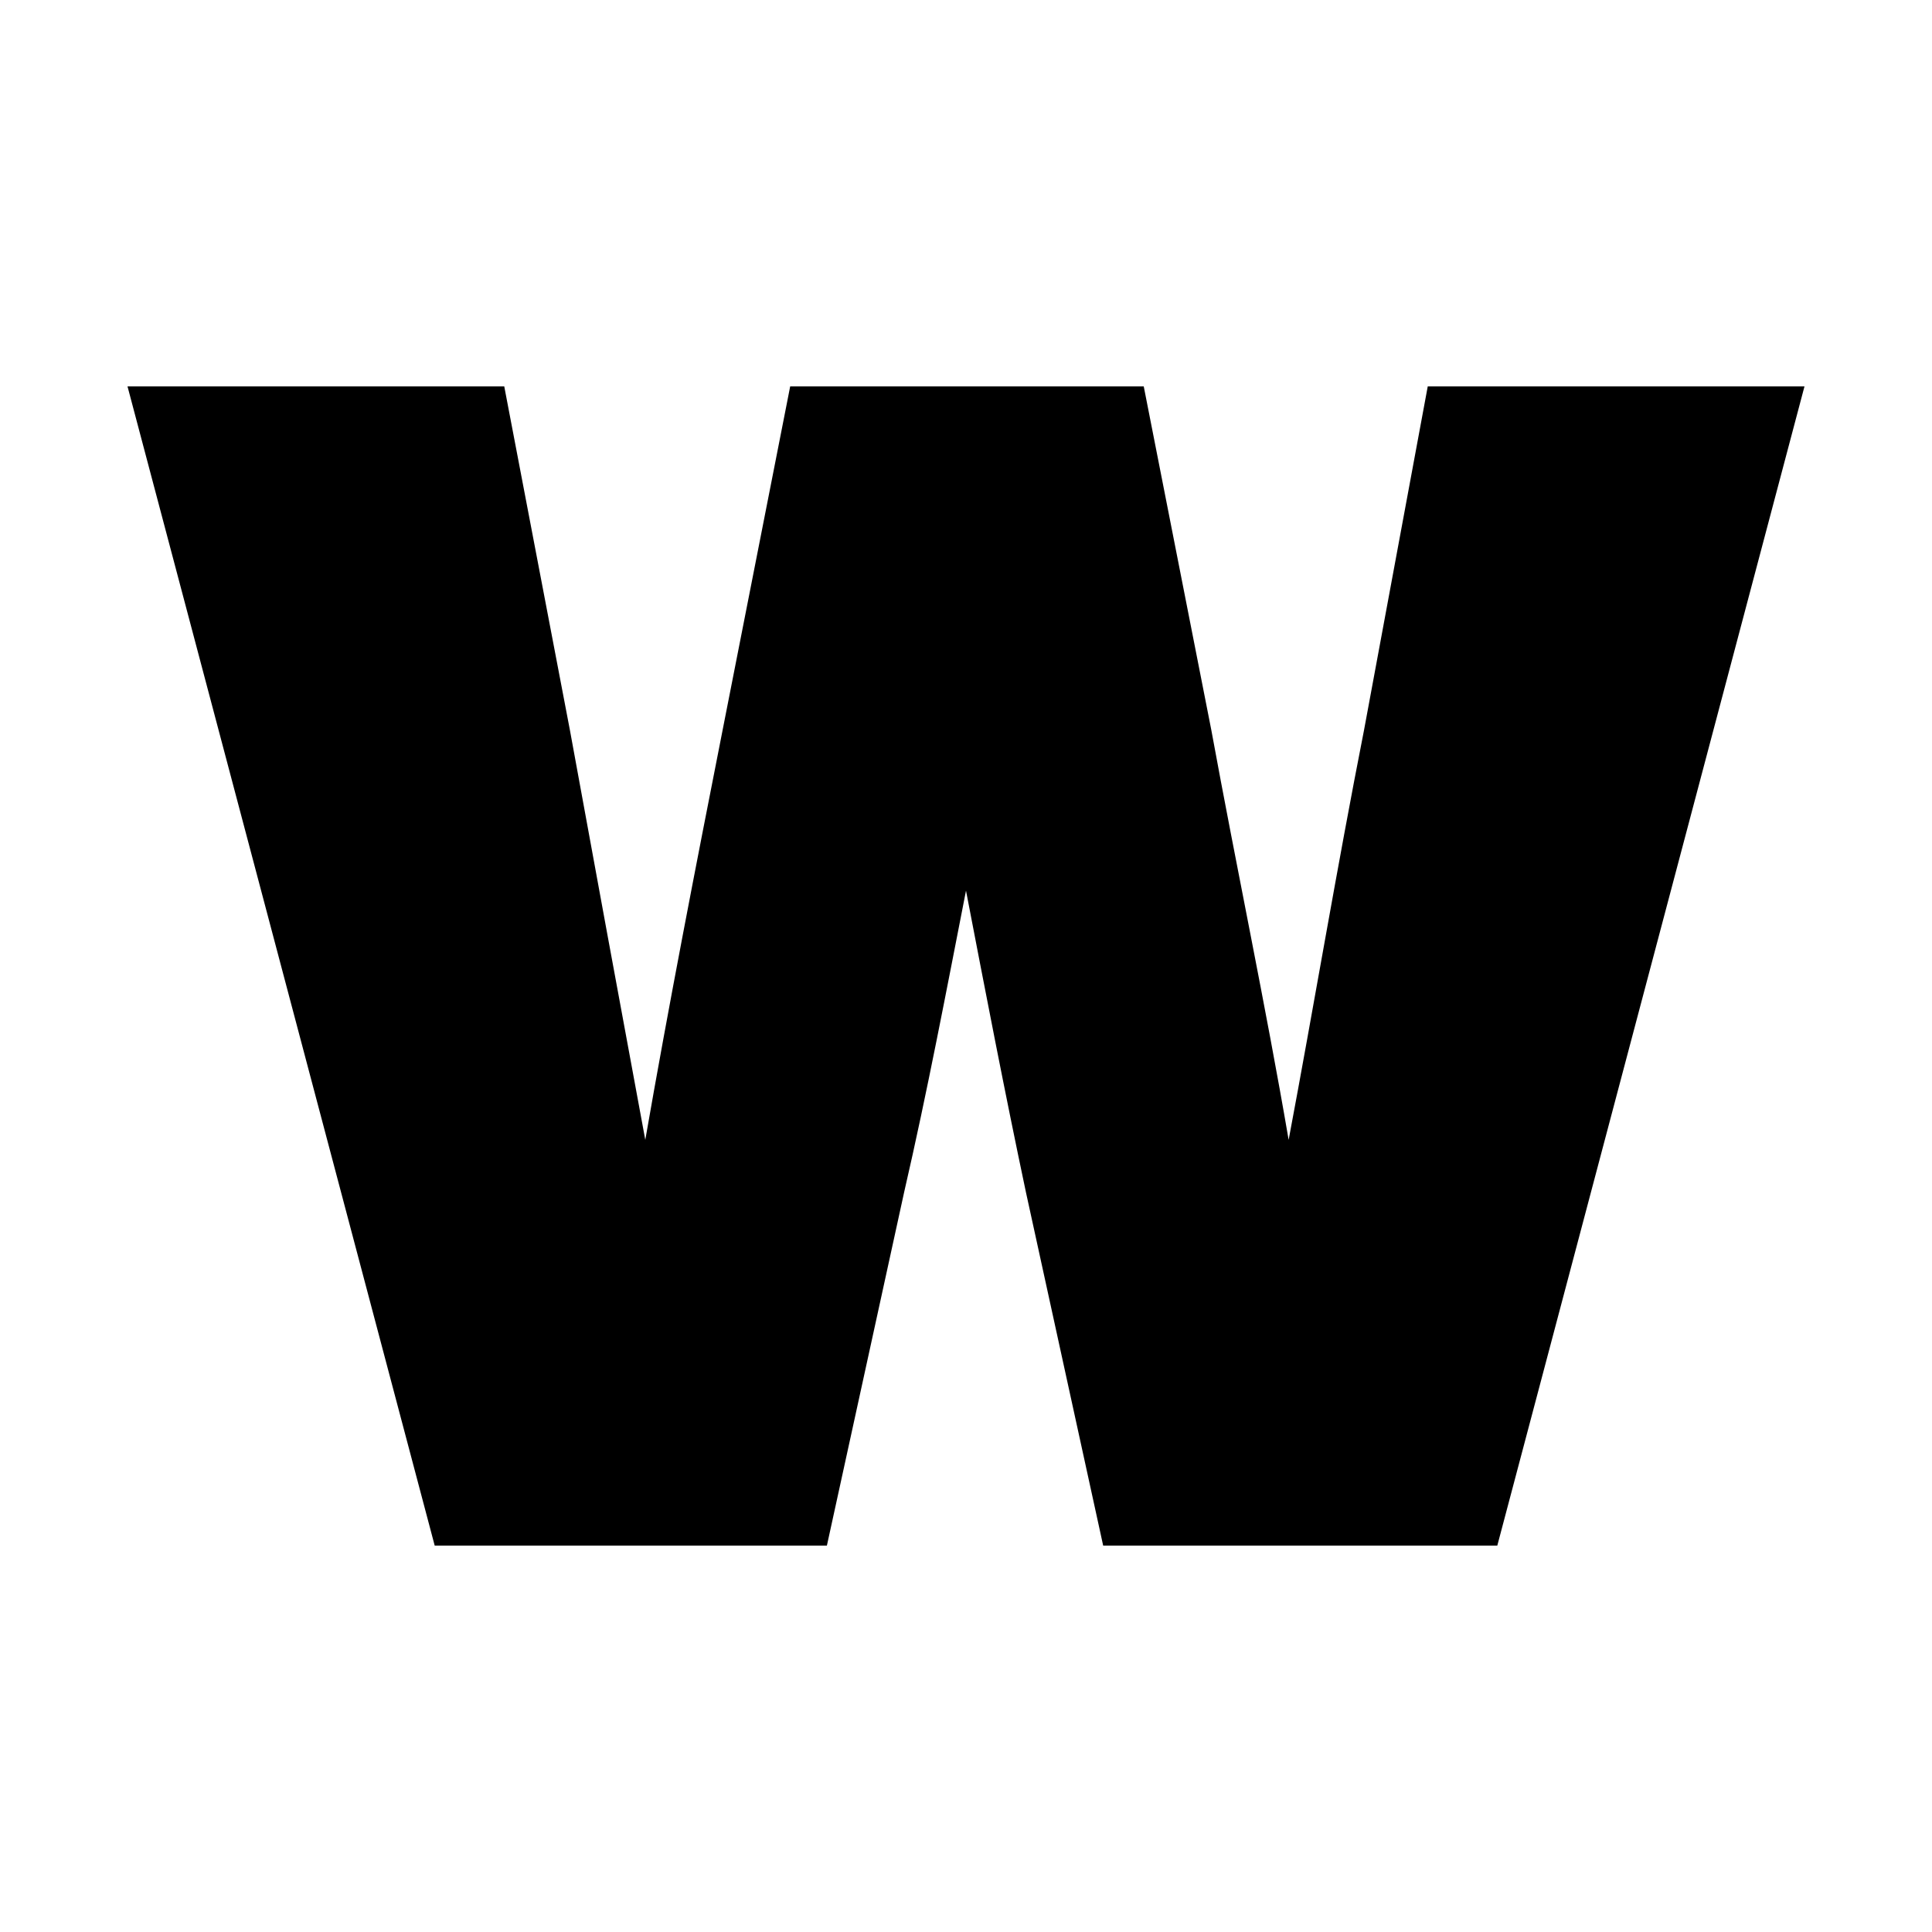 <?xml version="1.0" encoding="utf-8"?>
<!-- Generator: $$$/GeneralStr/196=Adobe Illustrator 27.6.0, SVG Export Plug-In . SVG Version: 6.00 Build 0)  -->
<svg version="1.1" id="Ebene_1" xmlns="http://www.w3.org/2000/svg" xmlns:xlink="http://www.w3.org/1999/xlink" x="0px" y="0px"
	 width="100px" height="100px" viewBox="0 0 100 100" style="enable-background:new 0 0 100 100;" xml:space="preserve">
<g>
	<path d="M93.4,20L77.5,80H57.1l-4-18.3C52,56.5,51,51.3,50,46.1c-1,5.1-2,10.4-3.2,15.6l-4,18.3H22.5L6.6,20h19.5l3.4,17.8
		c1.3,7.1,2.6,14.2,3.9,21.2c1.2-6.9,2.6-14.1,4-21.2L40.9,20h18.3l3.5,17.8c1.3,7.1,2.8,14.2,4,21.2c1.3-6.9,2.5-14.1,3.9-21.2
		L73.9,20H93.4z"/>
</g>
<g>
</g>
<g>
</g>
<g>
</g>
<g>
</g>
<g>
</g>
<g>
</g>
<g>
</g>
<g>
</g>
<g>
</g>
<g>
</g>
<g>
</g>
<g>
</g>
<g>
</g>
<g>
</g>
<g>
</g>
</svg>

